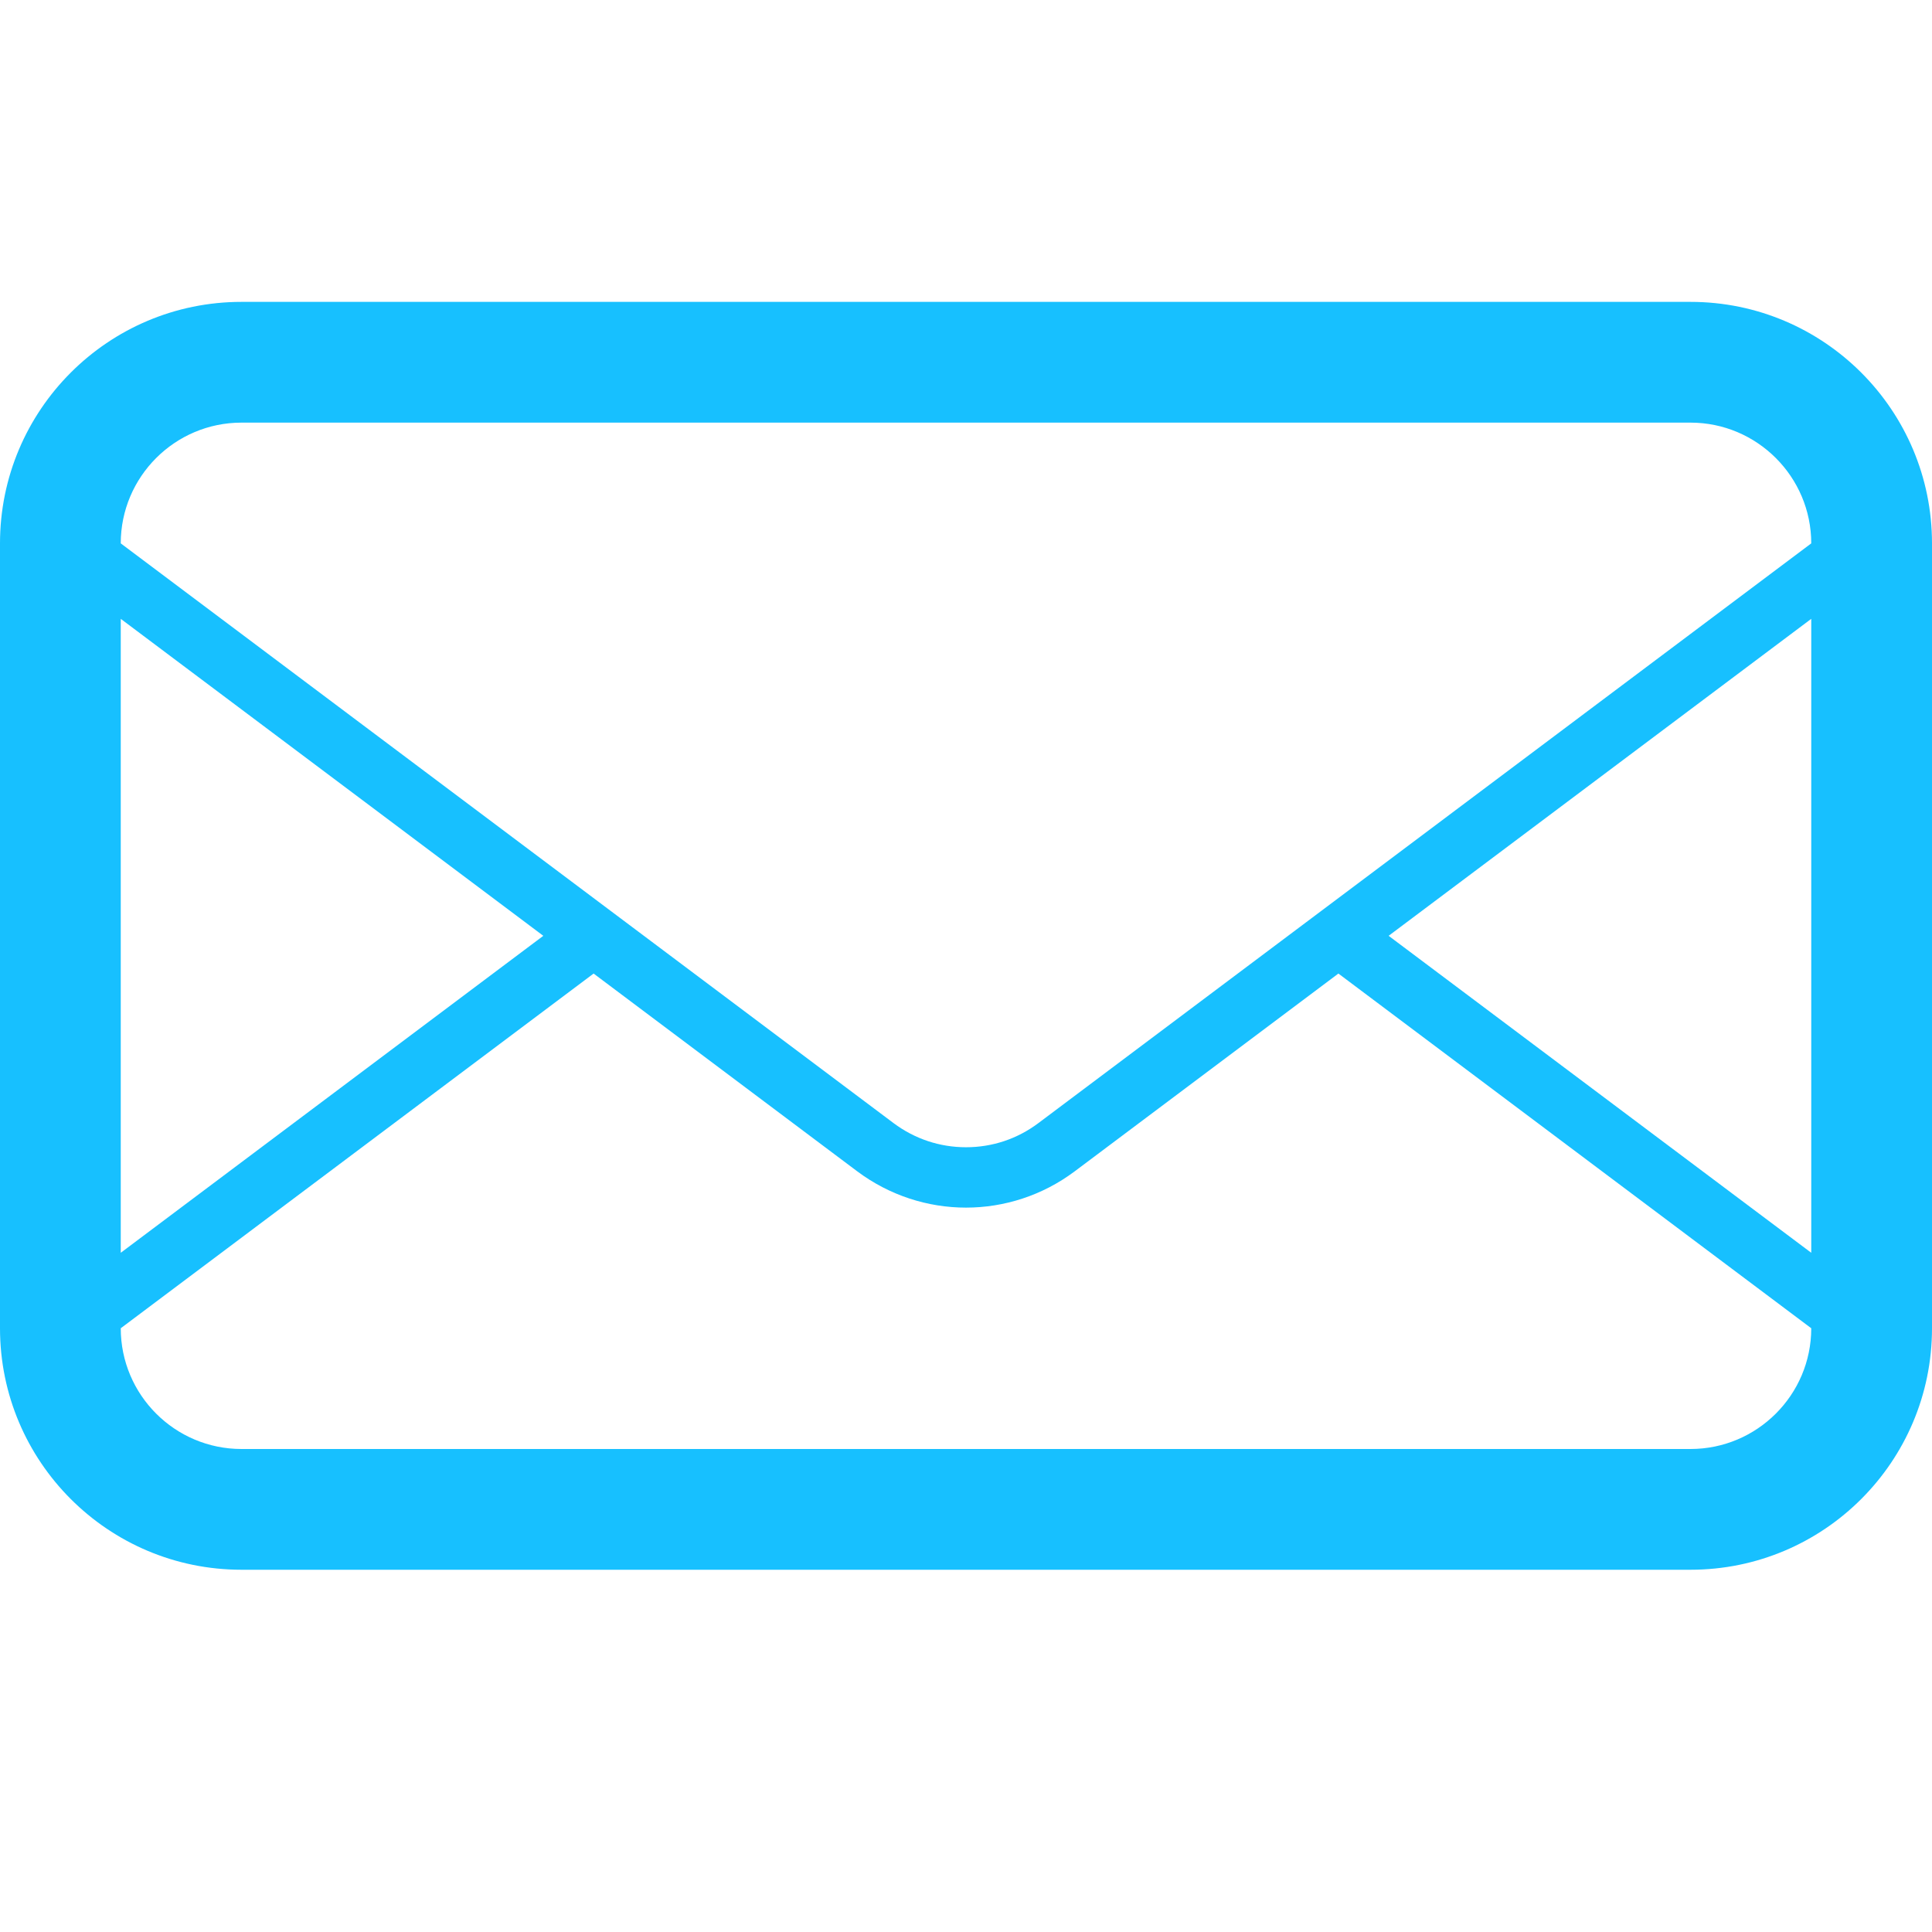 <?xml version="1.0"?>

<!-- Generated by IcoMoon.io -->

<svg version="1.1" xmlns="http://www.w3.org/2000/svg" xmlns:xlink="http://www.w3.org/1999/xlink" width="96" height="96" viewBox="0 0 96 96">
<path fill="#17c0ff" d="M84 15h-72c-6.627 0-12 5.376-12 12v39c0 6.627 5.373 12 12 12h72c6.627 0 12-5.373 12-12v-39c0-6.624-5.373-12-12-12zM6 30.75l20.997 15.75-20.997 15.75v-31.5zM90 66c0 3.312-2.694 6-6 6h-72c-3.309 0-6-2.688-6-6l23.496-17.625 13.104 9.831c1.599 1.194 3.498 1.8 5.4 1.8 1.899 0 3.798-0.603 5.397-1.8l13.107-9.831 23.496 17.625zM90 62.25l-21-15.75 21-15.75v31.5zM51.597 55.806c-1.047 0.786-2.289 1.2-3.597 1.2s-2.553-0.417-3.6-1.2l-38.4-28.806c0-3.309 2.691-6 6-6h72c3.306 0 6 2.691 6 6l-38.403 28.806z"></path>
</svg>
